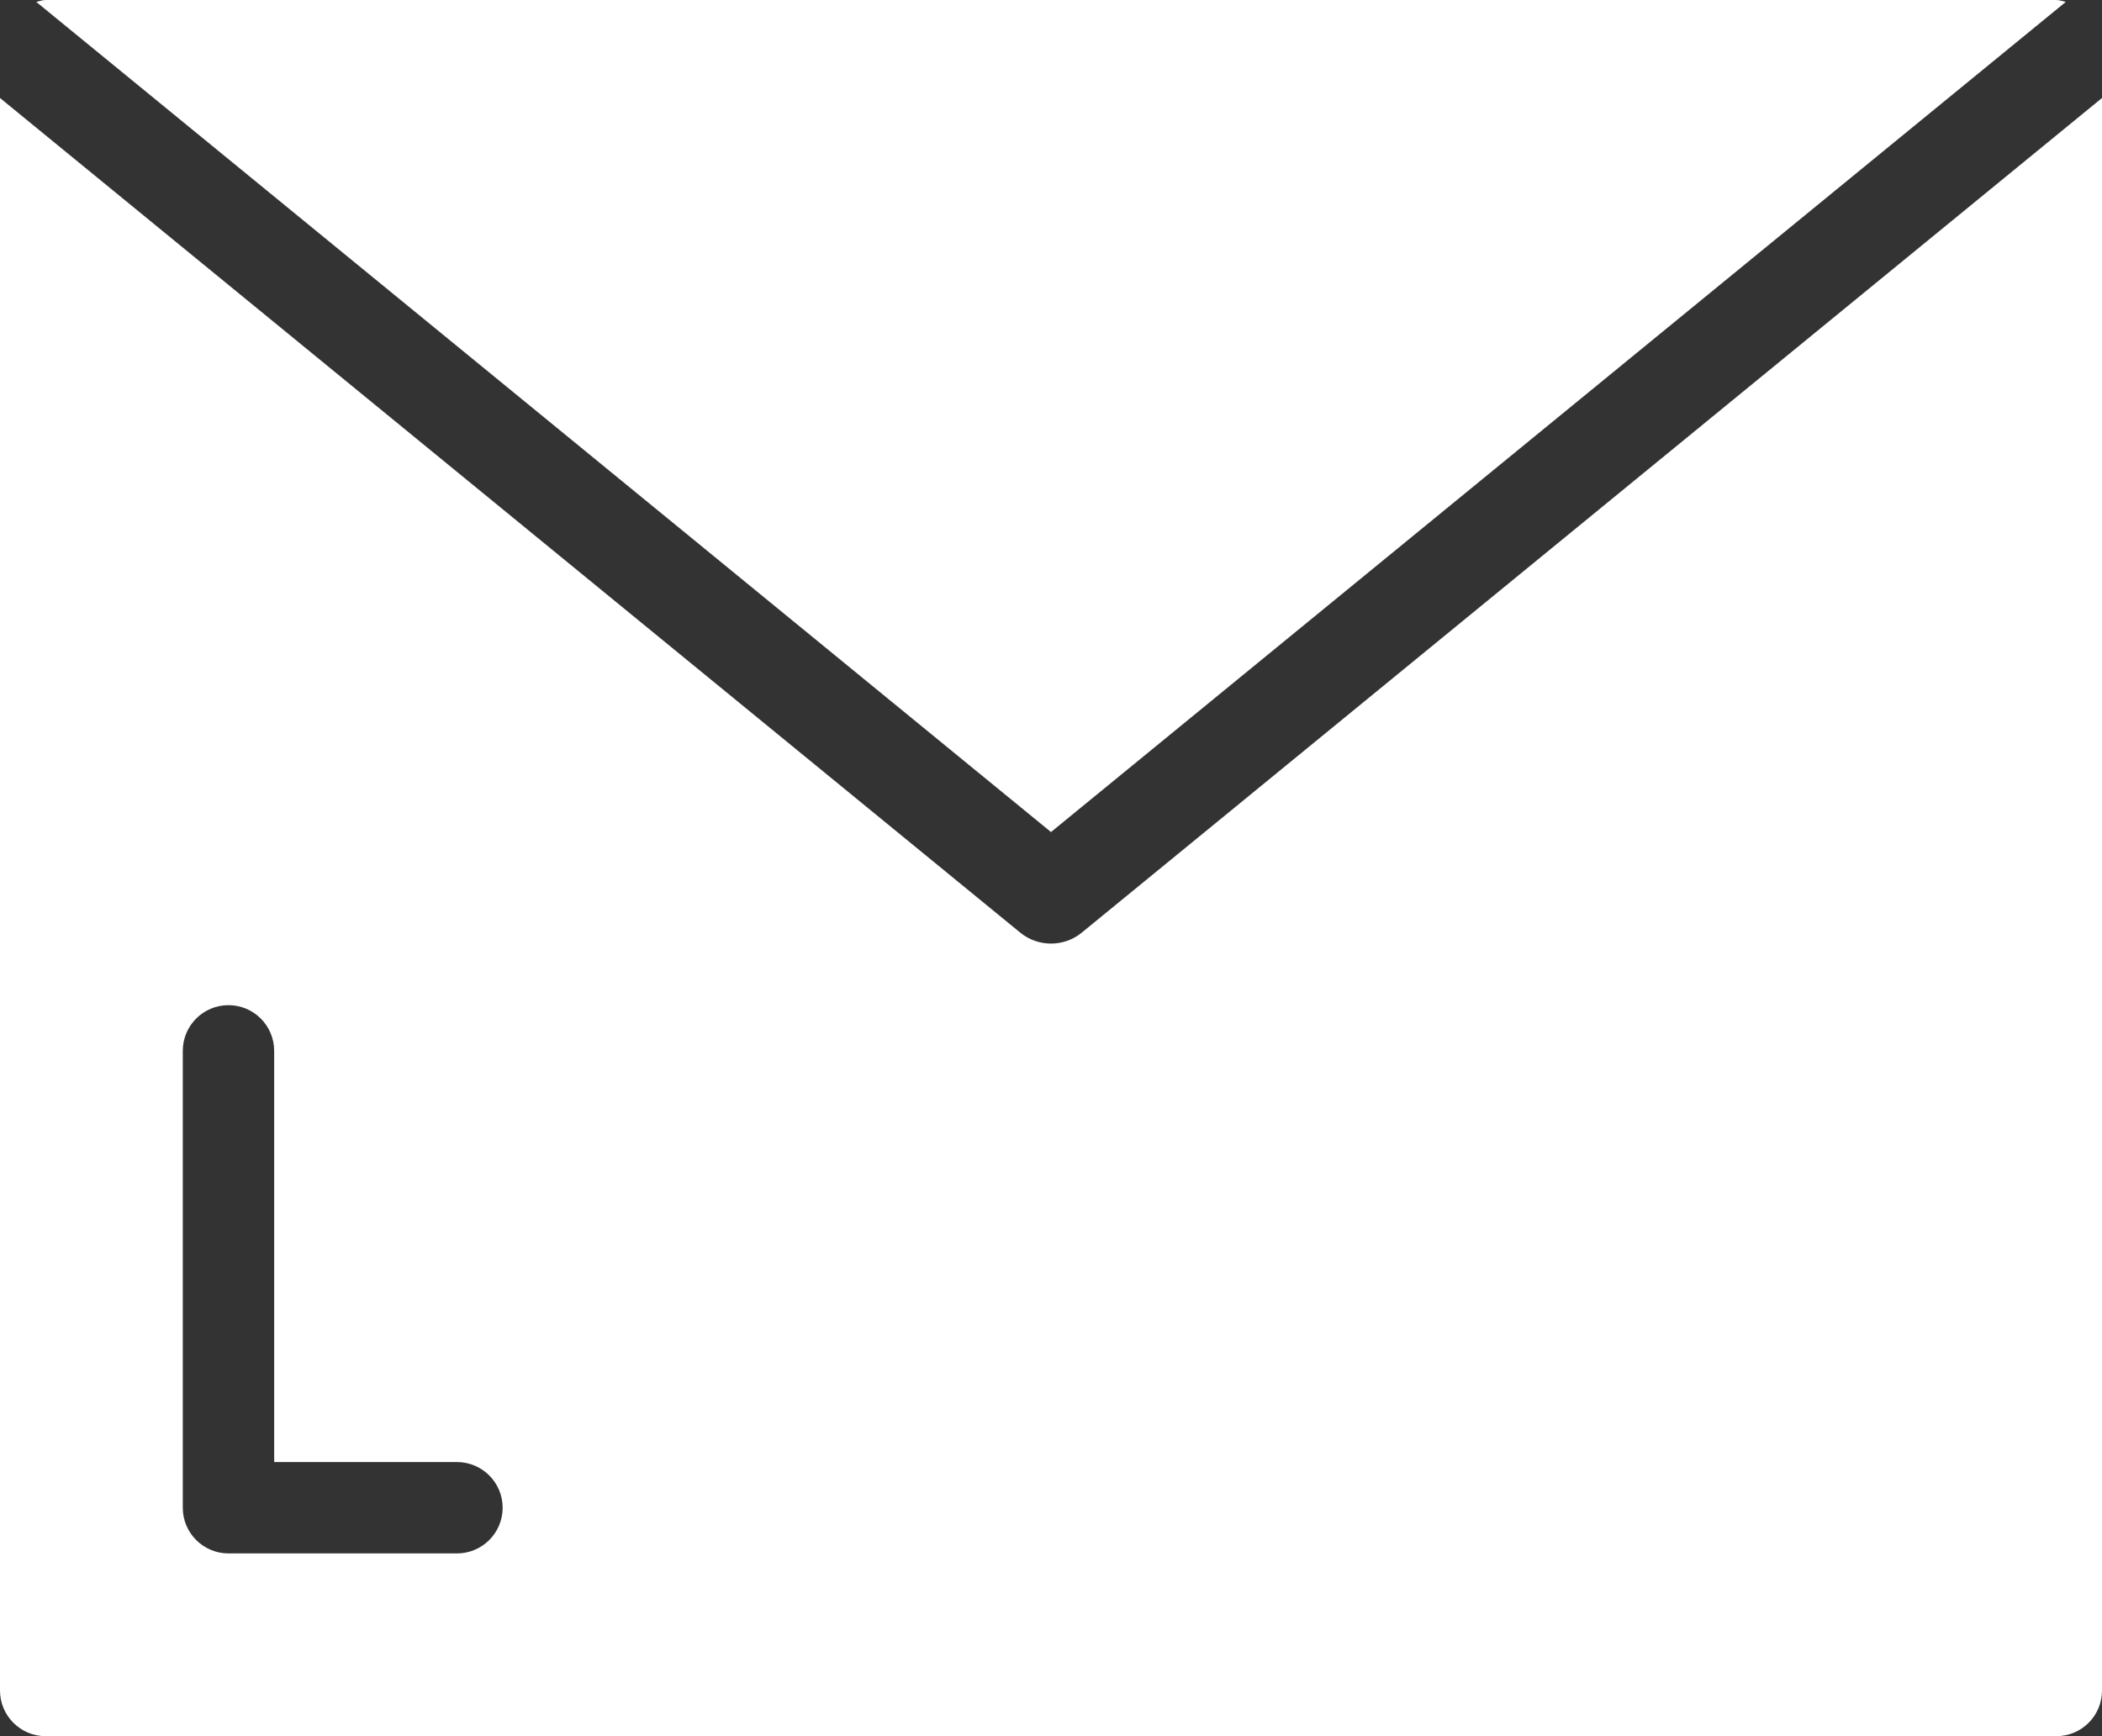 <?xml version="1.0" encoding="UTF-8" standalone="no"?><svg xmlns="http://www.w3.org/2000/svg" xmlns:xlink="http://www.w3.org/1999/xlink" fill="#ffffff" height="38" preserveAspectRatio="xMidYMid meet" version="1" viewBox="1.0 5.0 46.0 38.0" width="46" zoomAndPan="magnify"><rect x="1.0" y="5.0" width="46.0" height="38.0" fill="#333333" stroke="none"/><g id="change1_1"><path d="M46.207,5.042C46.138,5.027,46.073,5,46,5H14H8H2C1.927,5,1.862,5.027,1.794,5.042L24,23.211L46.207,5.042z"/><path d="M24.675,25.411c-0.196,0.161-0.435,0.241-0.675,0.241s-0.479-0.08-0.675-0.241L1,7.145V42c0,0.552,0.448,1,1,1h44 c0.553,0,1-0.448,1-1V7.145L24.675,25.411z M11,39H6c-0.552,0-1-0.448-1-1V28c0-0.552,0.448-1,1-1s1,0.448,1,1v9h4 c0.552,0,1,0.448,1,1S11.552,39,11,39z"/></g></svg>